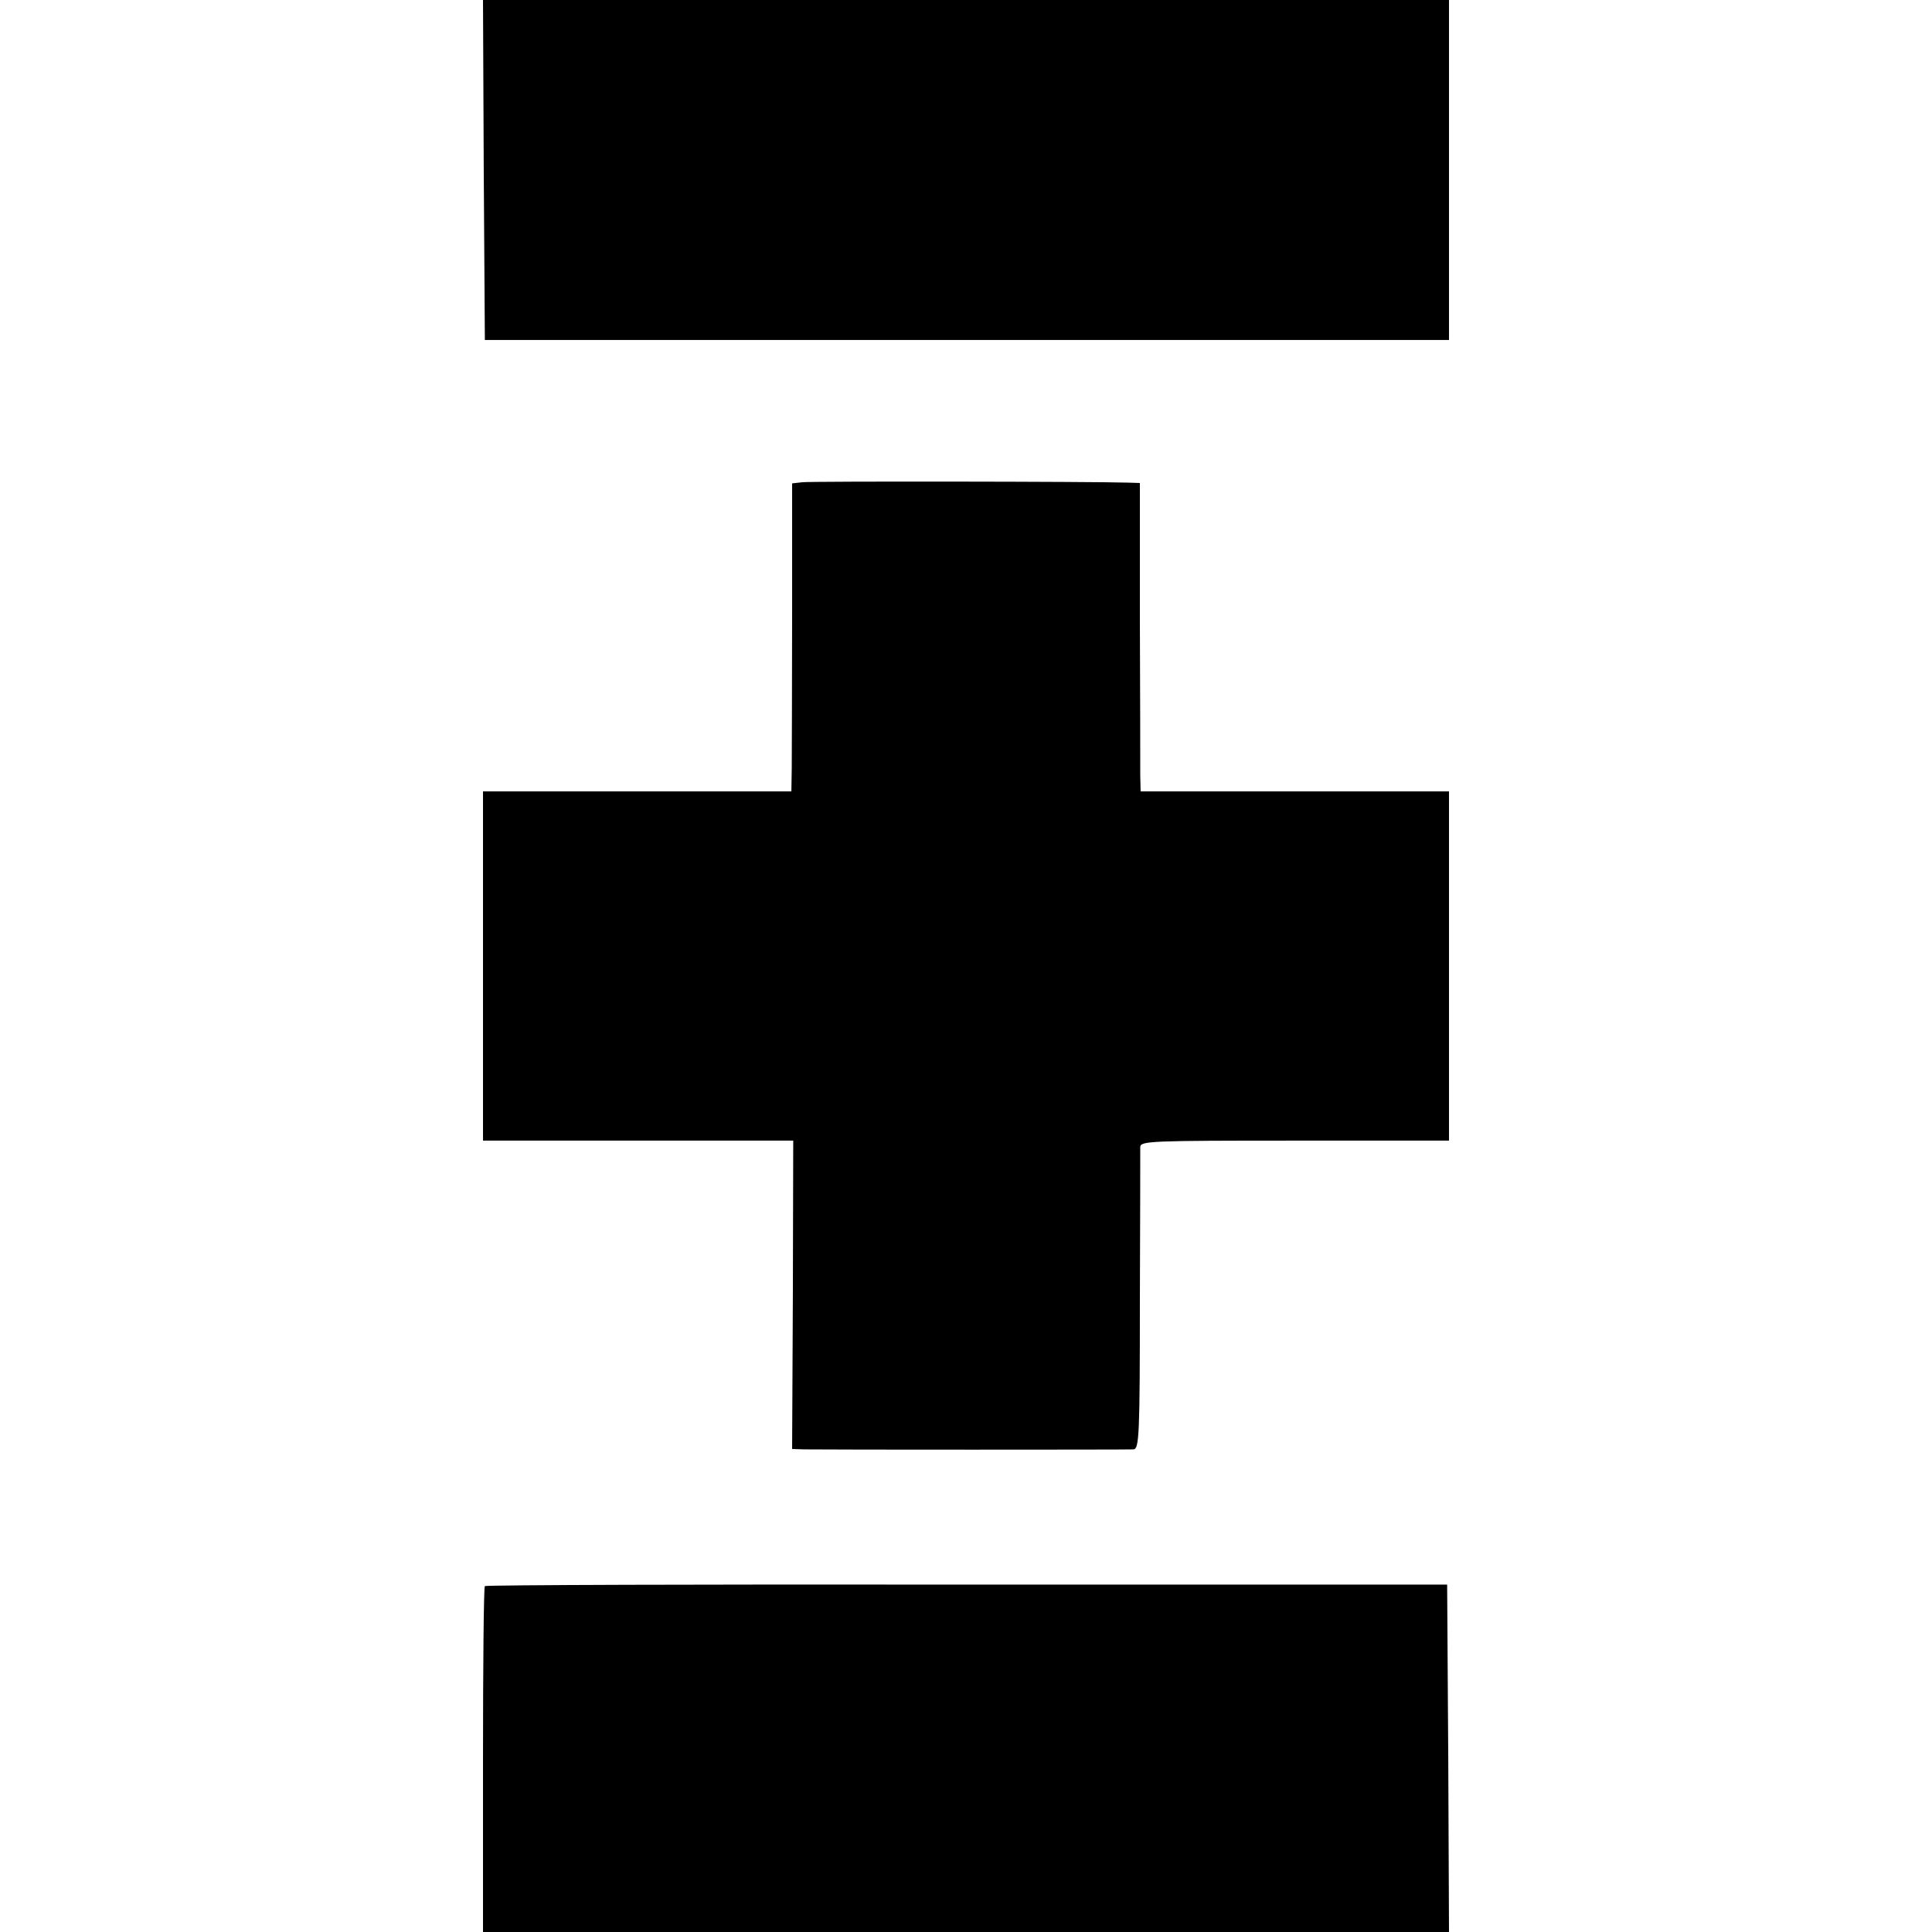 <?xml version="1.0" standalone="no"?>
<!DOCTYPE svg PUBLIC "-//W3C//DTD SVG 20010904//EN"
 "http://www.w3.org/TR/2001/REC-SVG-20010904/DTD/svg10.dtd">
<svg version="1.0" xmlns="http://www.w3.org/2000/svg"
 width="520pt" height="520pt" viewBox="0 0 520 520"
 preserveAspectRatio="xMidYMid meet">
<g transform="translate(0,520) scale(0.1,-0.1)"
fill="#000000" stroke="none">
<path d="M1302 4743 l3 -458 1298 0 1297 0 0 457 0 458 -1300 0 -1300 0 2
-457z"/>
<path d="M2159 3902 l-27 -3 0 -352 c0 -194 -1 -380 -1 -414 l-1 -63 -415 0
-415 0 0 -470 0 -470 418 0 417 0 -1 -415 -2 -415 32 -1 c47 -1 868 -1 887 0
15 1 17 39 17 398 1 219 1 406 1 416 1 16 28 17 416 17 l415 0 0 470 0 470
-415 0 -415 0 -1 43 c0 23 0 210 -1 415 l0 372 -32 1 c-93 3 -855 4 -877 1z"/>
<path d="M1305 931 c-3 -2 -5 -213 -5 -468 l0 -463 1300 0 1300 0 -2 467 -3
468 -1293 0 c-711 1 -1295 -1 -1297 -4z"/>
</g>
</svg>
